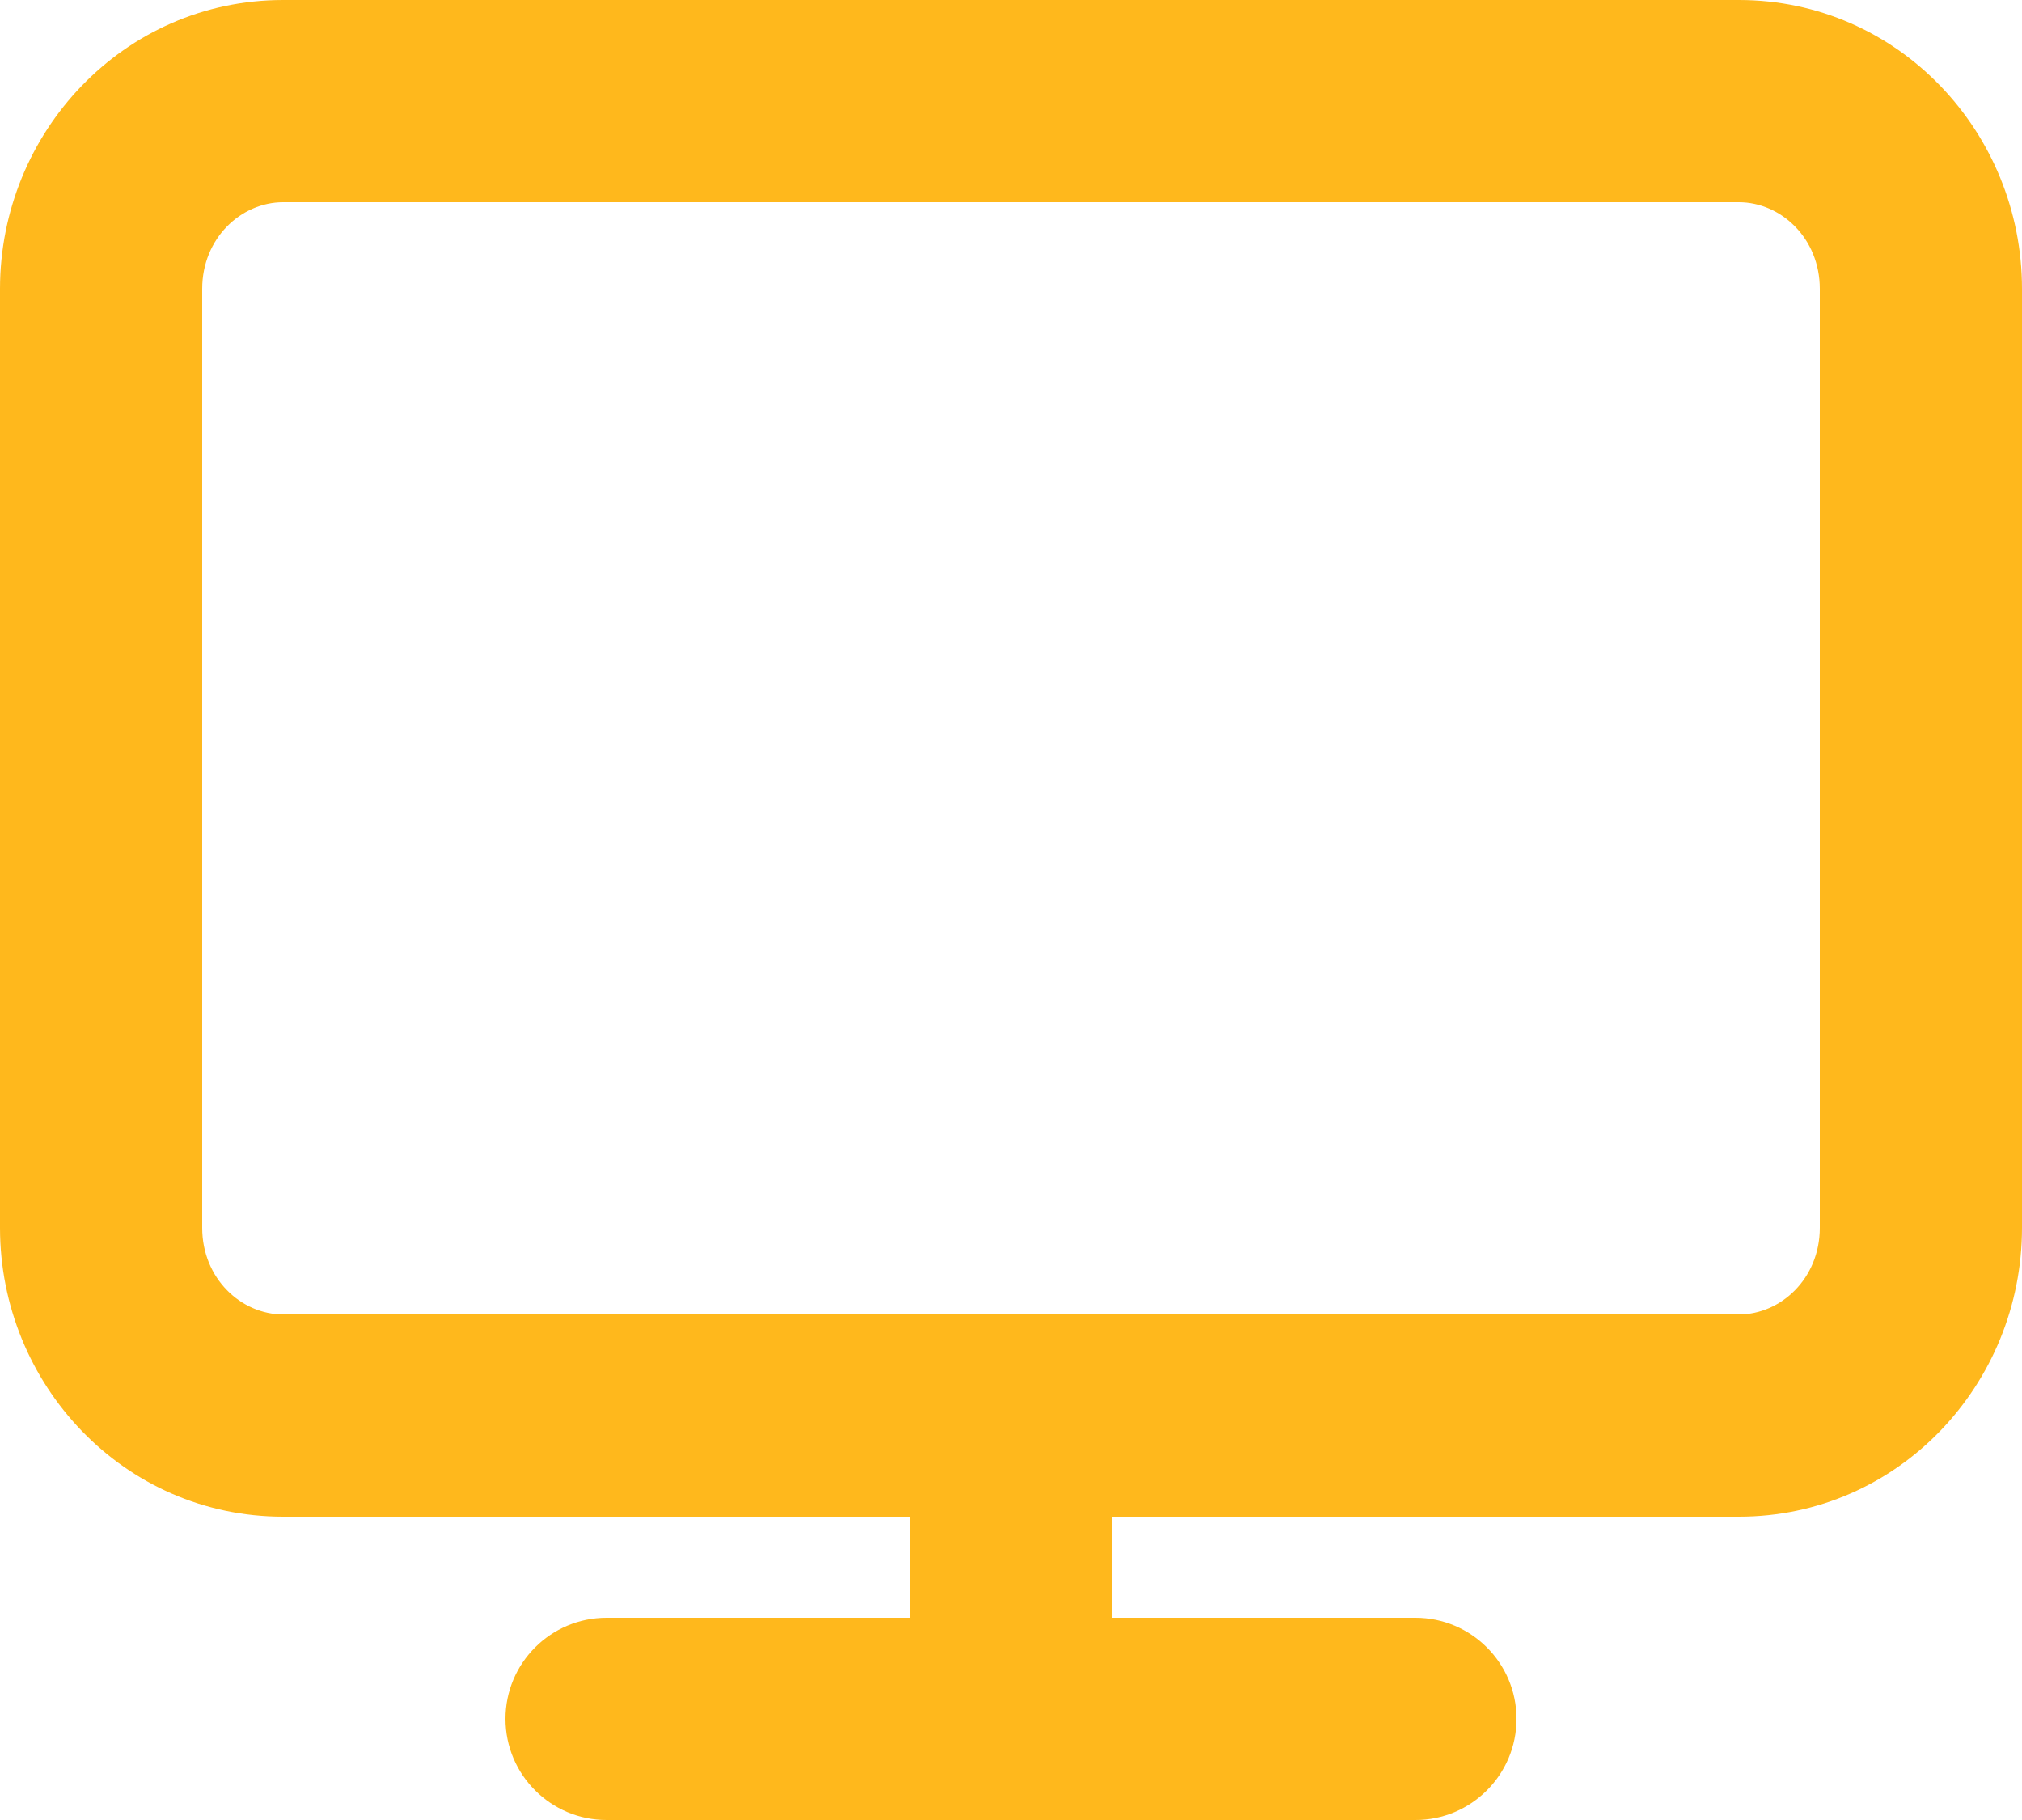 <svg width="20" height="18" viewBox="0 0 20 18" fill="none" xmlns="http://www.w3.org/2000/svg">
<path fill-rule="evenodd" clip-rule="evenodd" d="M2.8 2C2.387 2 2 2.354 2 2.857V12.143C2 12.646 2.387 13 2.8 13H17.2C17.613 13 18 12.646 18 12.143V2.857C18 2.354 17.613 2 17.2 2H2.8ZM0 2.857C0 1.309 1.224 0 2.8 0H17.2C18.776 0 20 1.309 20 2.857V12.143C20 13.691 18.776 15 17.2 15H2.8C1.224 15 0 13.691 0 12.143V2.857Z" fill="#FFB81C"/>
<path fill-rule="evenodd" clip-rule="evenodd" d="M5 17C5 16.448 5.448 16 6 16H14C14.552 16 15 16.448 15 17C15 17.552 14.552 18 14 18H6C5.448 18 5 17.552 5 17Z" fill="#FFB81C"/>
<path fill-rule="evenodd" clip-rule="evenodd" d="M10 13C10.552 13 11 13.448 11 14V17C11 17.552 10.552 18 10 18C9.448 18 9 17.552 9 17V14C9 13.448 9.448 13 10 13Z" fill="#FFB81C"/>
</svg>
